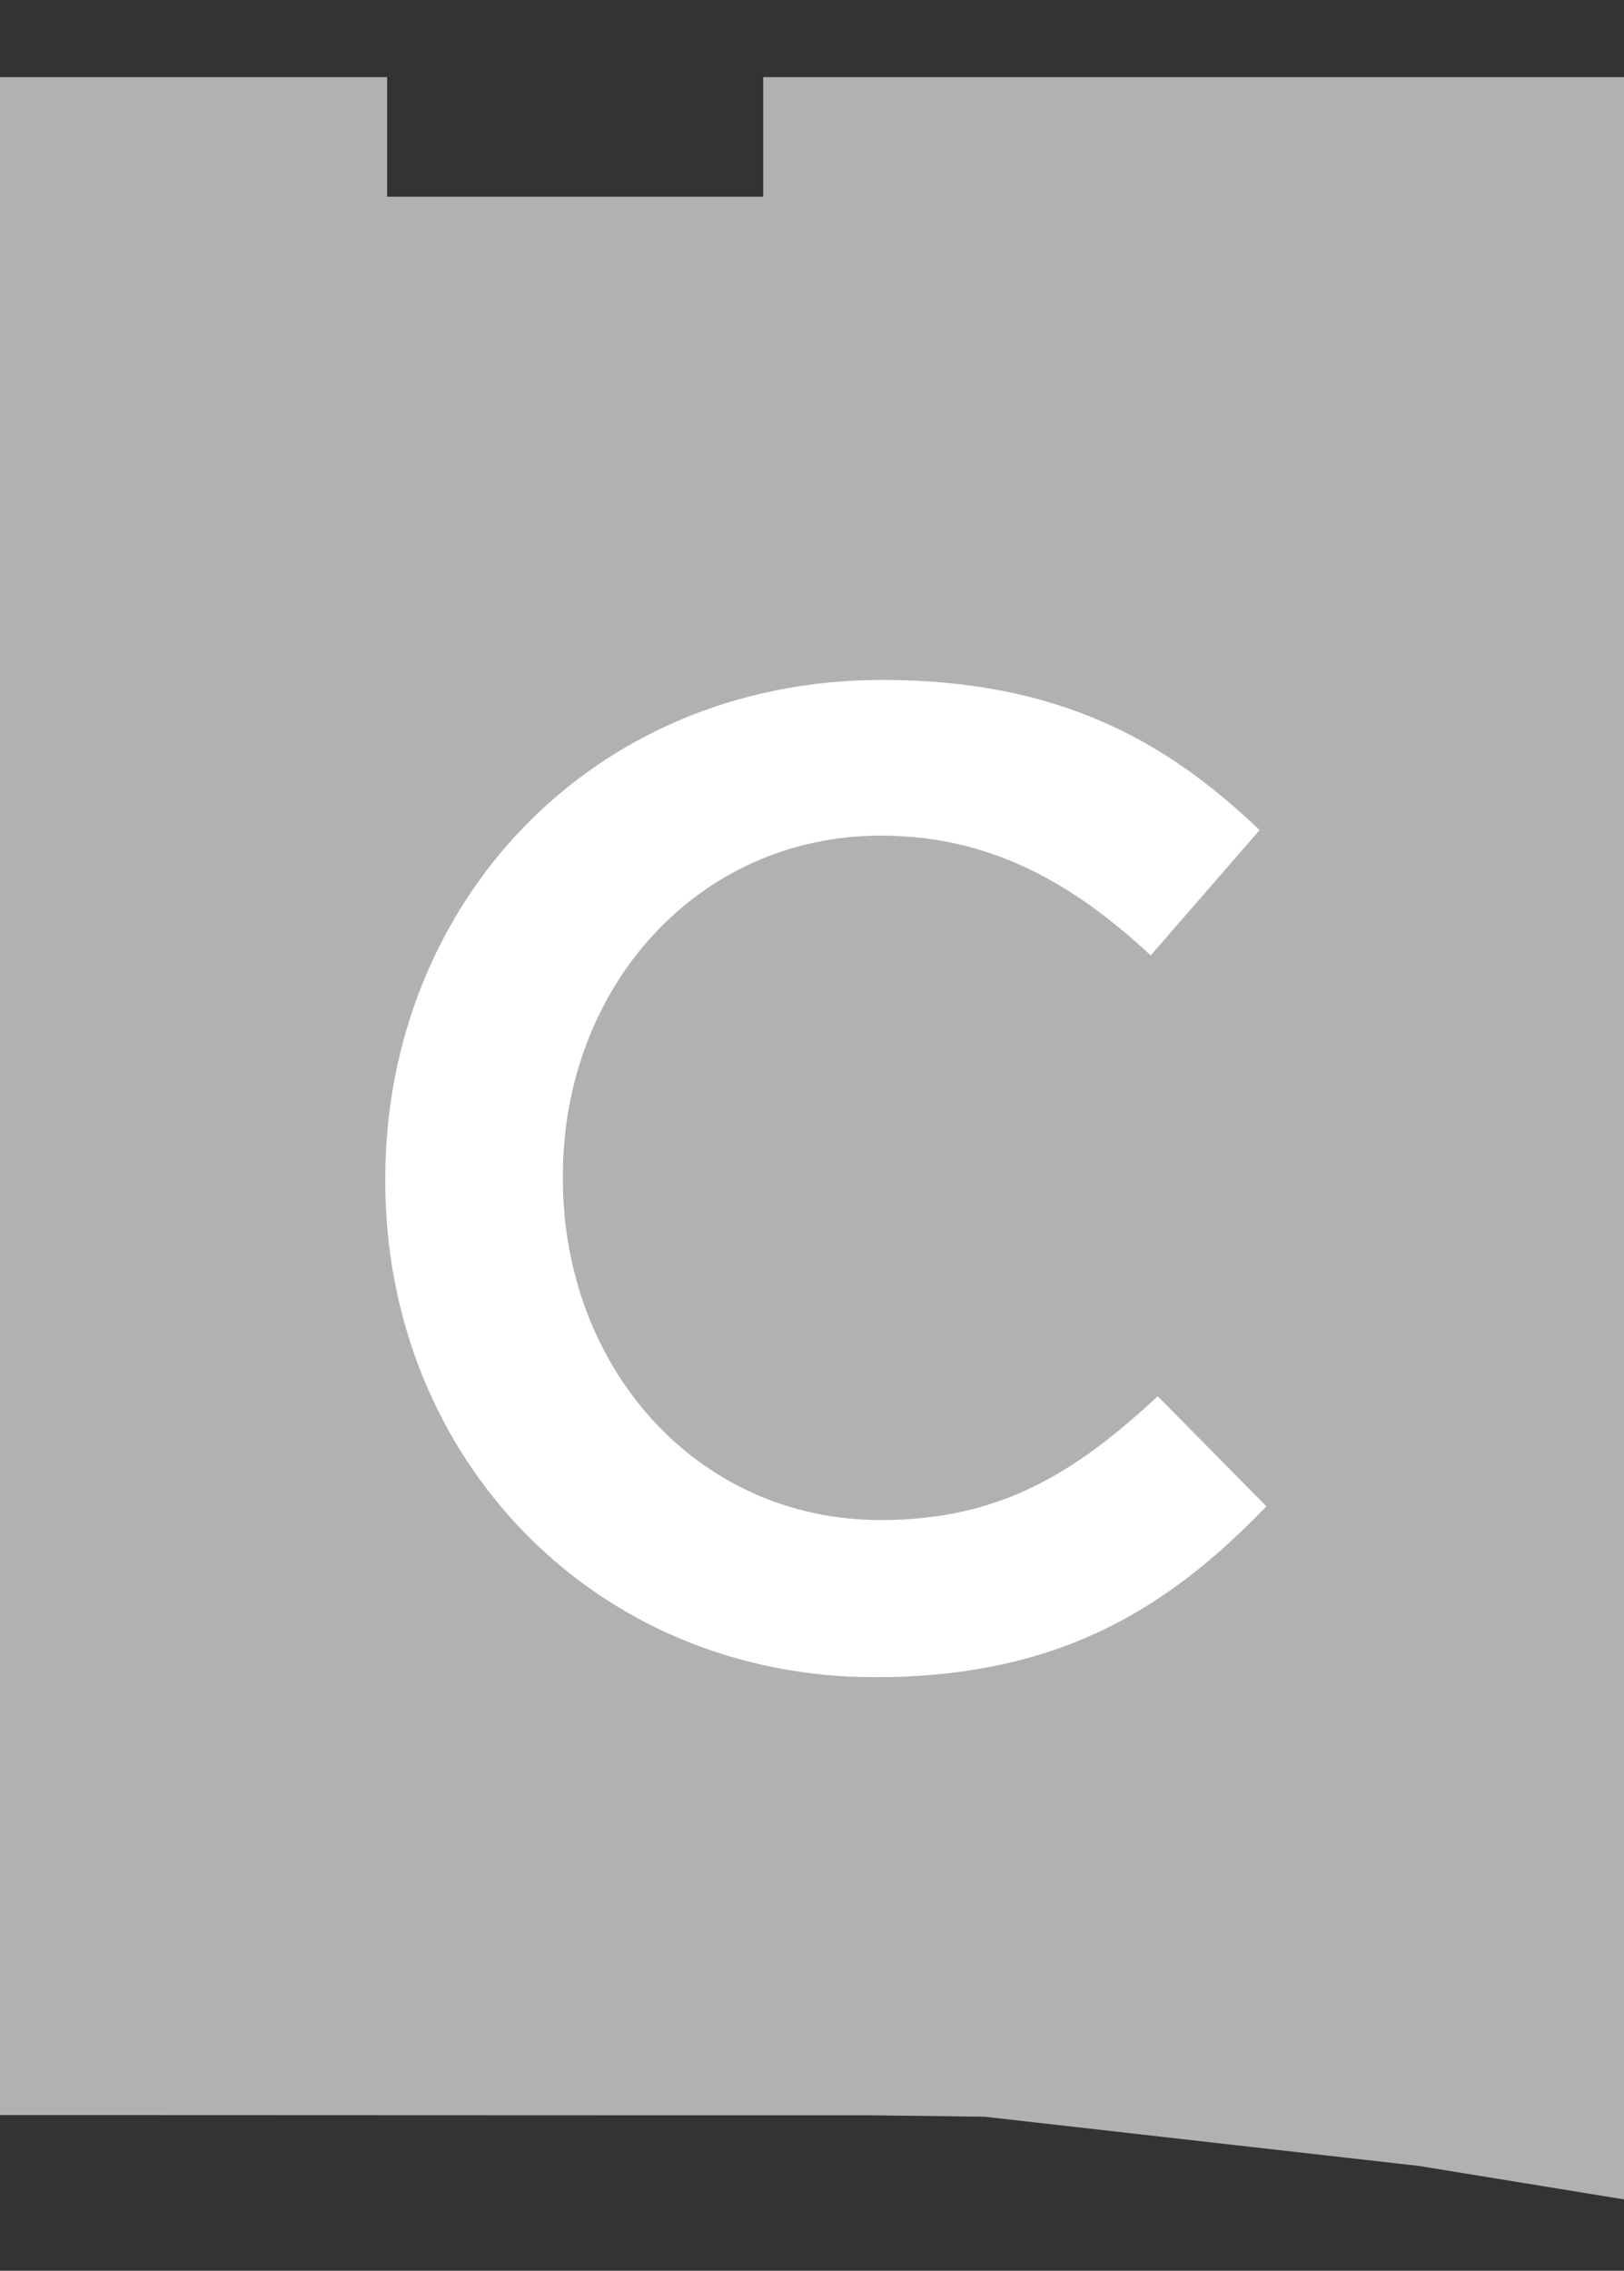 <?xml version="1.0" encoding="utf-8"?>
<!-- Generator: Adobe Illustrator 18.0.0, SVG Export Plug-In . SVG Version: 6.00 Build 0)  -->
<!DOCTYPE svg PUBLIC "-//W3C//DTD SVG 1.1//EN" "http://www.w3.org/Graphics/SVG/1.1/DTD/svg11.dtd">
<svg version="1.1" id="Layer_1" xmlns="http://www.w3.org/2000/svg" xmlns:xlink="http://www.w3.org/1999/xlink" x="0px" y="0px"
	 viewBox="0 -256.2 792 1107.1" enable-background="new 0 -256.2 792 1107.1" xml:space="preserve">
<rect x="0" y="-256.2" width="792" height="1107.1" fill="#333333" stroke="none"/>
<title>apto-Recurso 3</title>
<polygon fill="#B1B1B1" points="372.2,-218.6 372.2,-160.3 249.9,-160.3 188.8,-160.3 188.8,-218.6 65.4,-218.6 40.9,-218.6 
	0,-218.6 0,775 40.9,775 290.2,775.1 424.2,775.1 480.2,775.8 692,799.8 792,816.1 792,-218.6 "/>
<path fill="#FFFFFF" d="M187.9,319.8v-1.4c0-133.6,100.1-243.1,242.4-243.1c86.6,0,139,30.2,184,73.2l-53.1,61.1
	c-37.6-34.9-77.9-58.4-131.6-58.4c-89.3,0-155.1,73.9-155.1,165.9v1.3c0,92,65.1,166.5,155.1,166.5c57.8,0,94.7-22.8,135-60.4
	l53,53.7c-49,51-102.7,83.3-190.7,83.3C290,561.6,187.9,454.8,187.9,319.8"/>
</svg>
